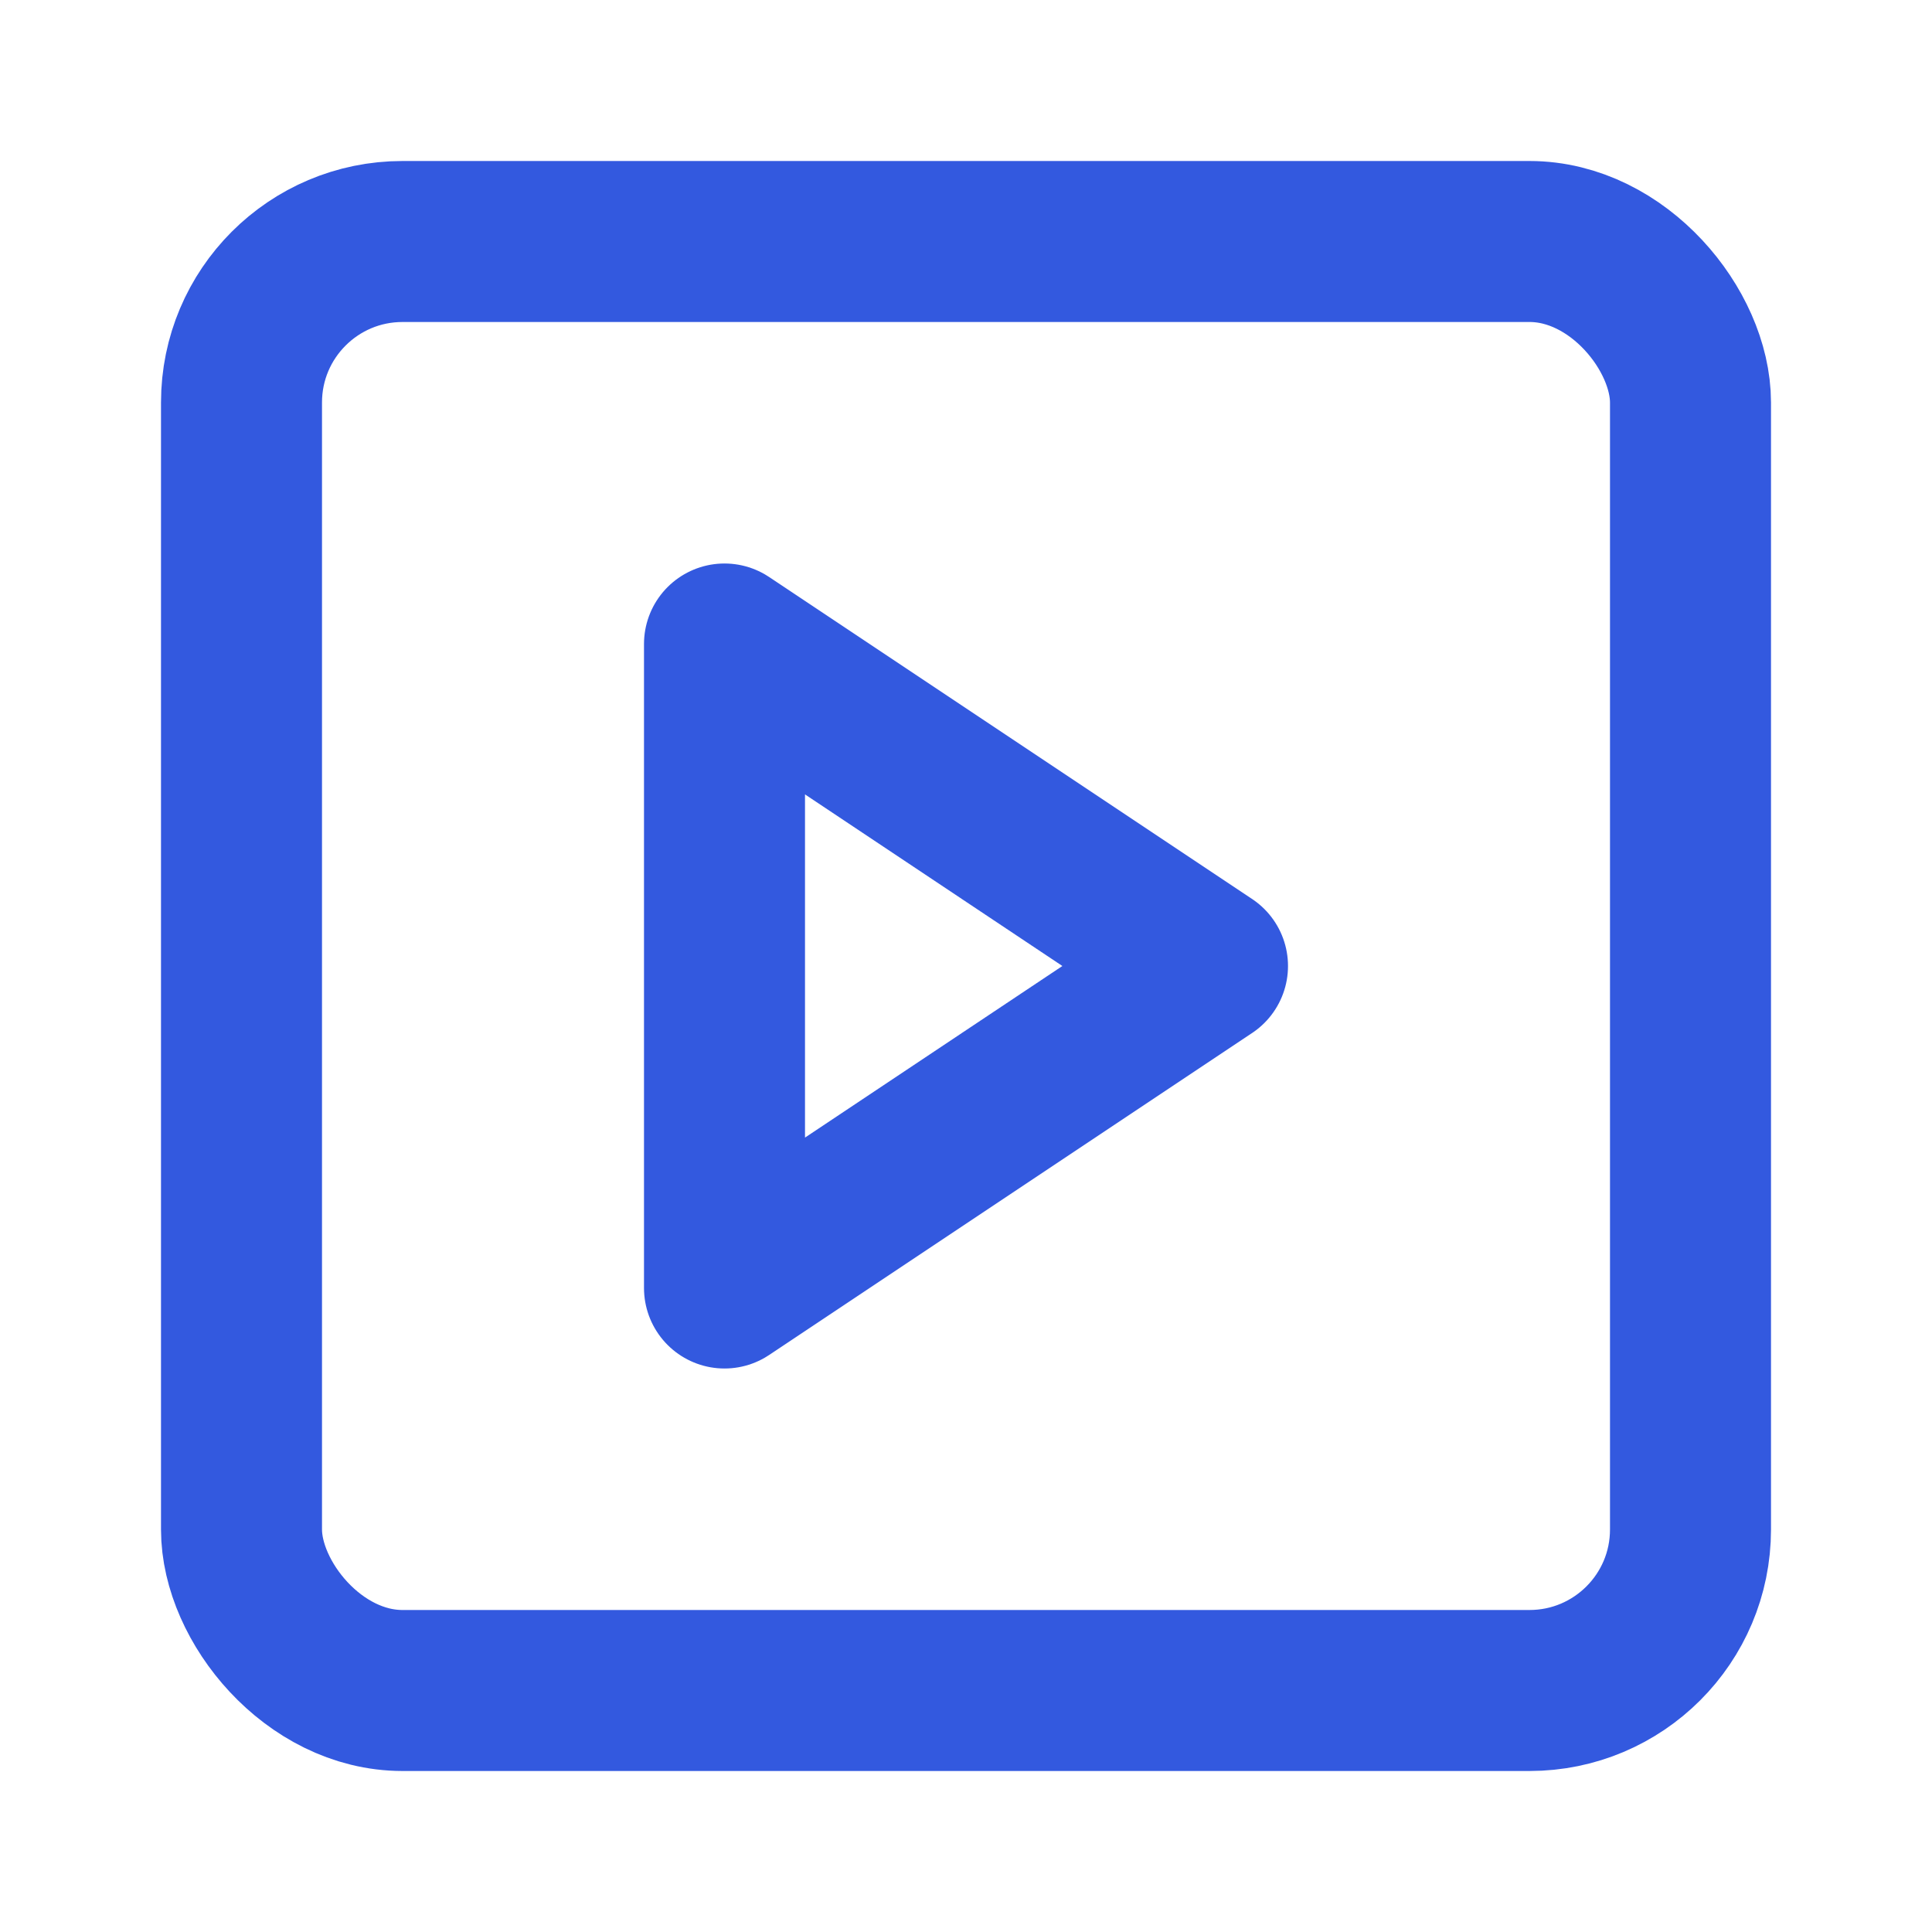 <svg xmlns="http://www.w3.org/2000/svg" width="24" height="24" viewBox="0 0 24 24" fill="none" stroke="#3359df" stroke-width="2" stroke-linecap="round" stroke-linejoin="round" class="lucide lucide-square-play-icon lucide-square-play"><rect width="18" height="18" x="3" y="3" rx="2"/><path d="m9 8 6 4-6 4Z"/></svg>